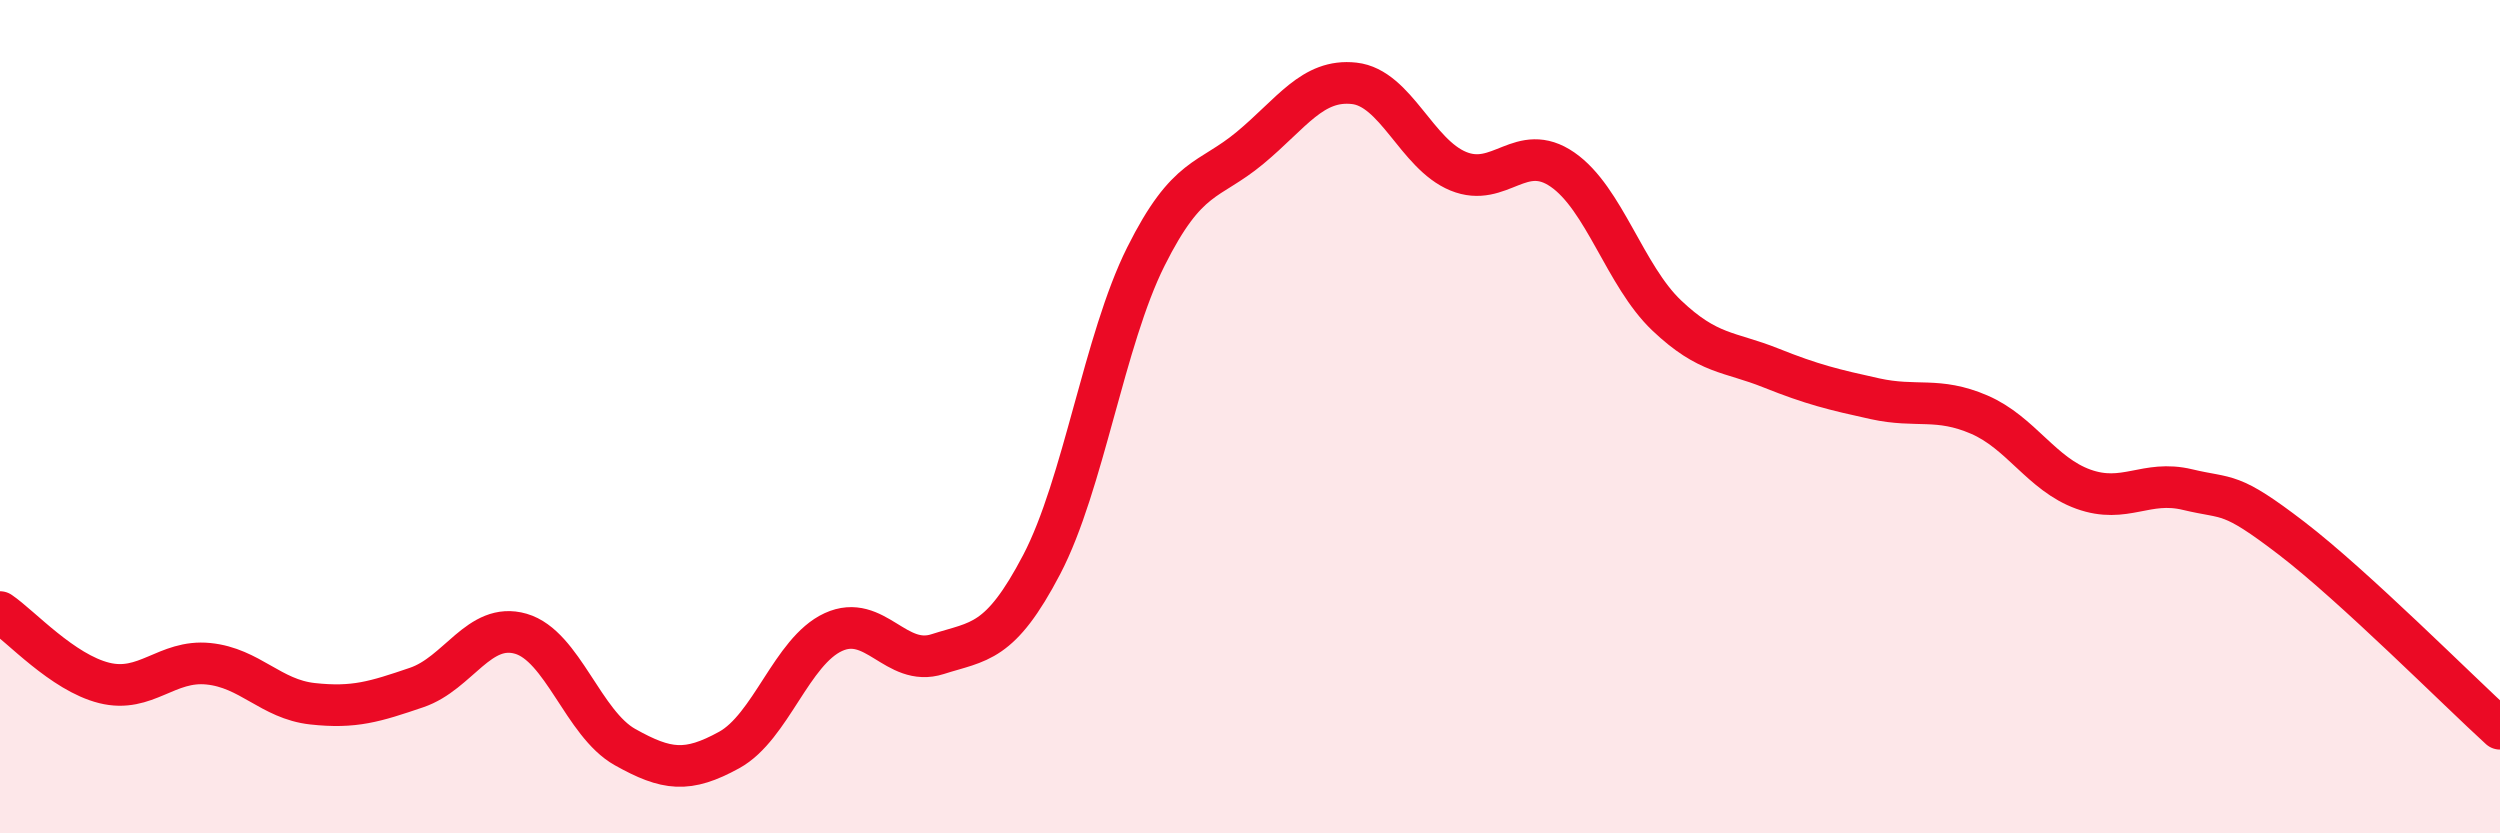 
    <svg width="60" height="20" viewBox="0 0 60 20" xmlns="http://www.w3.org/2000/svg">
      <path
        d="M 0,14.69 C 0.5,15.03 1.5,16.14 2.5,16.39 C 3.5,16.64 4,15.83 5,15.93 C 6,16.03 6.5,16.78 7.5,16.89 C 8.5,17 9,16.84 10,16.5 C 11,16.16 11.5,14.92 12.5,15.21 C 13.5,15.5 14,17.37 15,17.93 C 16,18.49 16.5,18.55 17.5,18 C 18.5,17.45 19,15.63 20,15.17 C 21,14.71 21.5,16.02 22.5,15.7 C 23.5,15.38 24,15.46 25,13.55 C 26,11.64 26.5,8.16 27.5,6.16 C 28.5,4.16 29,4.38 30,3.55 C 31,2.72 31.5,1.89 32.5,2 C 33.5,2.11 34,3.7 35,4.11 C 36,4.52 36.5,3.38 37.5,4.07 C 38.5,4.76 39,6.62 40,7.57 C 41,8.52 41.5,8.43 42.5,8.83 C 43.5,9.23 44,9.35 45,9.57 C 46,9.79 46.5,9.52 47.5,9.95 C 48.5,10.38 49,11.38 50,11.74 C 51,12.1 51.5,11.51 52.5,11.75 C 53.5,11.99 53.5,11.77 55,12.92 C 56.5,14.07 59,16.58 60,17.49L60 20L0 20Z"
        fill="#EB0A25"
        opacity="0.1"
        stroke-linecap="round"
        stroke-linejoin="round"
      />
      <path
        d="M 0,14.69 C 0.5,15.03 1.5,16.14 2.5,16.39 C 3.5,16.64 4,15.83 5,15.93 C 6,16.03 6.5,16.78 7.5,16.89 C 8.5,17 9,16.84 10,16.5 C 11,16.16 11.5,14.92 12.5,15.21 C 13.5,15.5 14,17.37 15,17.93 C 16,18.49 16.5,18.55 17.5,18 C 18.5,17.45 19,15.63 20,15.17 C 21,14.71 21.5,16.02 22.5,15.7 C 23.5,15.38 24,15.46 25,13.55 C 26,11.64 26.5,8.16 27.5,6.16 C 28.5,4.16 29,4.38 30,3.55 C 31,2.72 31.5,1.89 32.5,2 C 33.5,2.11 34,3.7 35,4.11 C 36,4.52 36.5,3.38 37.5,4.07 C 38.5,4.76 39,6.62 40,7.57 C 41,8.52 41.5,8.43 42.5,8.83 C 43.5,9.23 44,9.35 45,9.57 C 46,9.79 46.5,9.52 47.5,9.95 C 48.5,10.38 49,11.38 50,11.74 C 51,12.1 51.5,11.51 52.5,11.75 C 53.5,11.99 53.5,11.77 55,12.92 C 56.5,14.07 59,16.58 60,17.49"
        stroke="#EB0A25"
        stroke-width="1"
        fill="none"
        stroke-linecap="round"
        stroke-linejoin="round"
      />
    </svg>
  